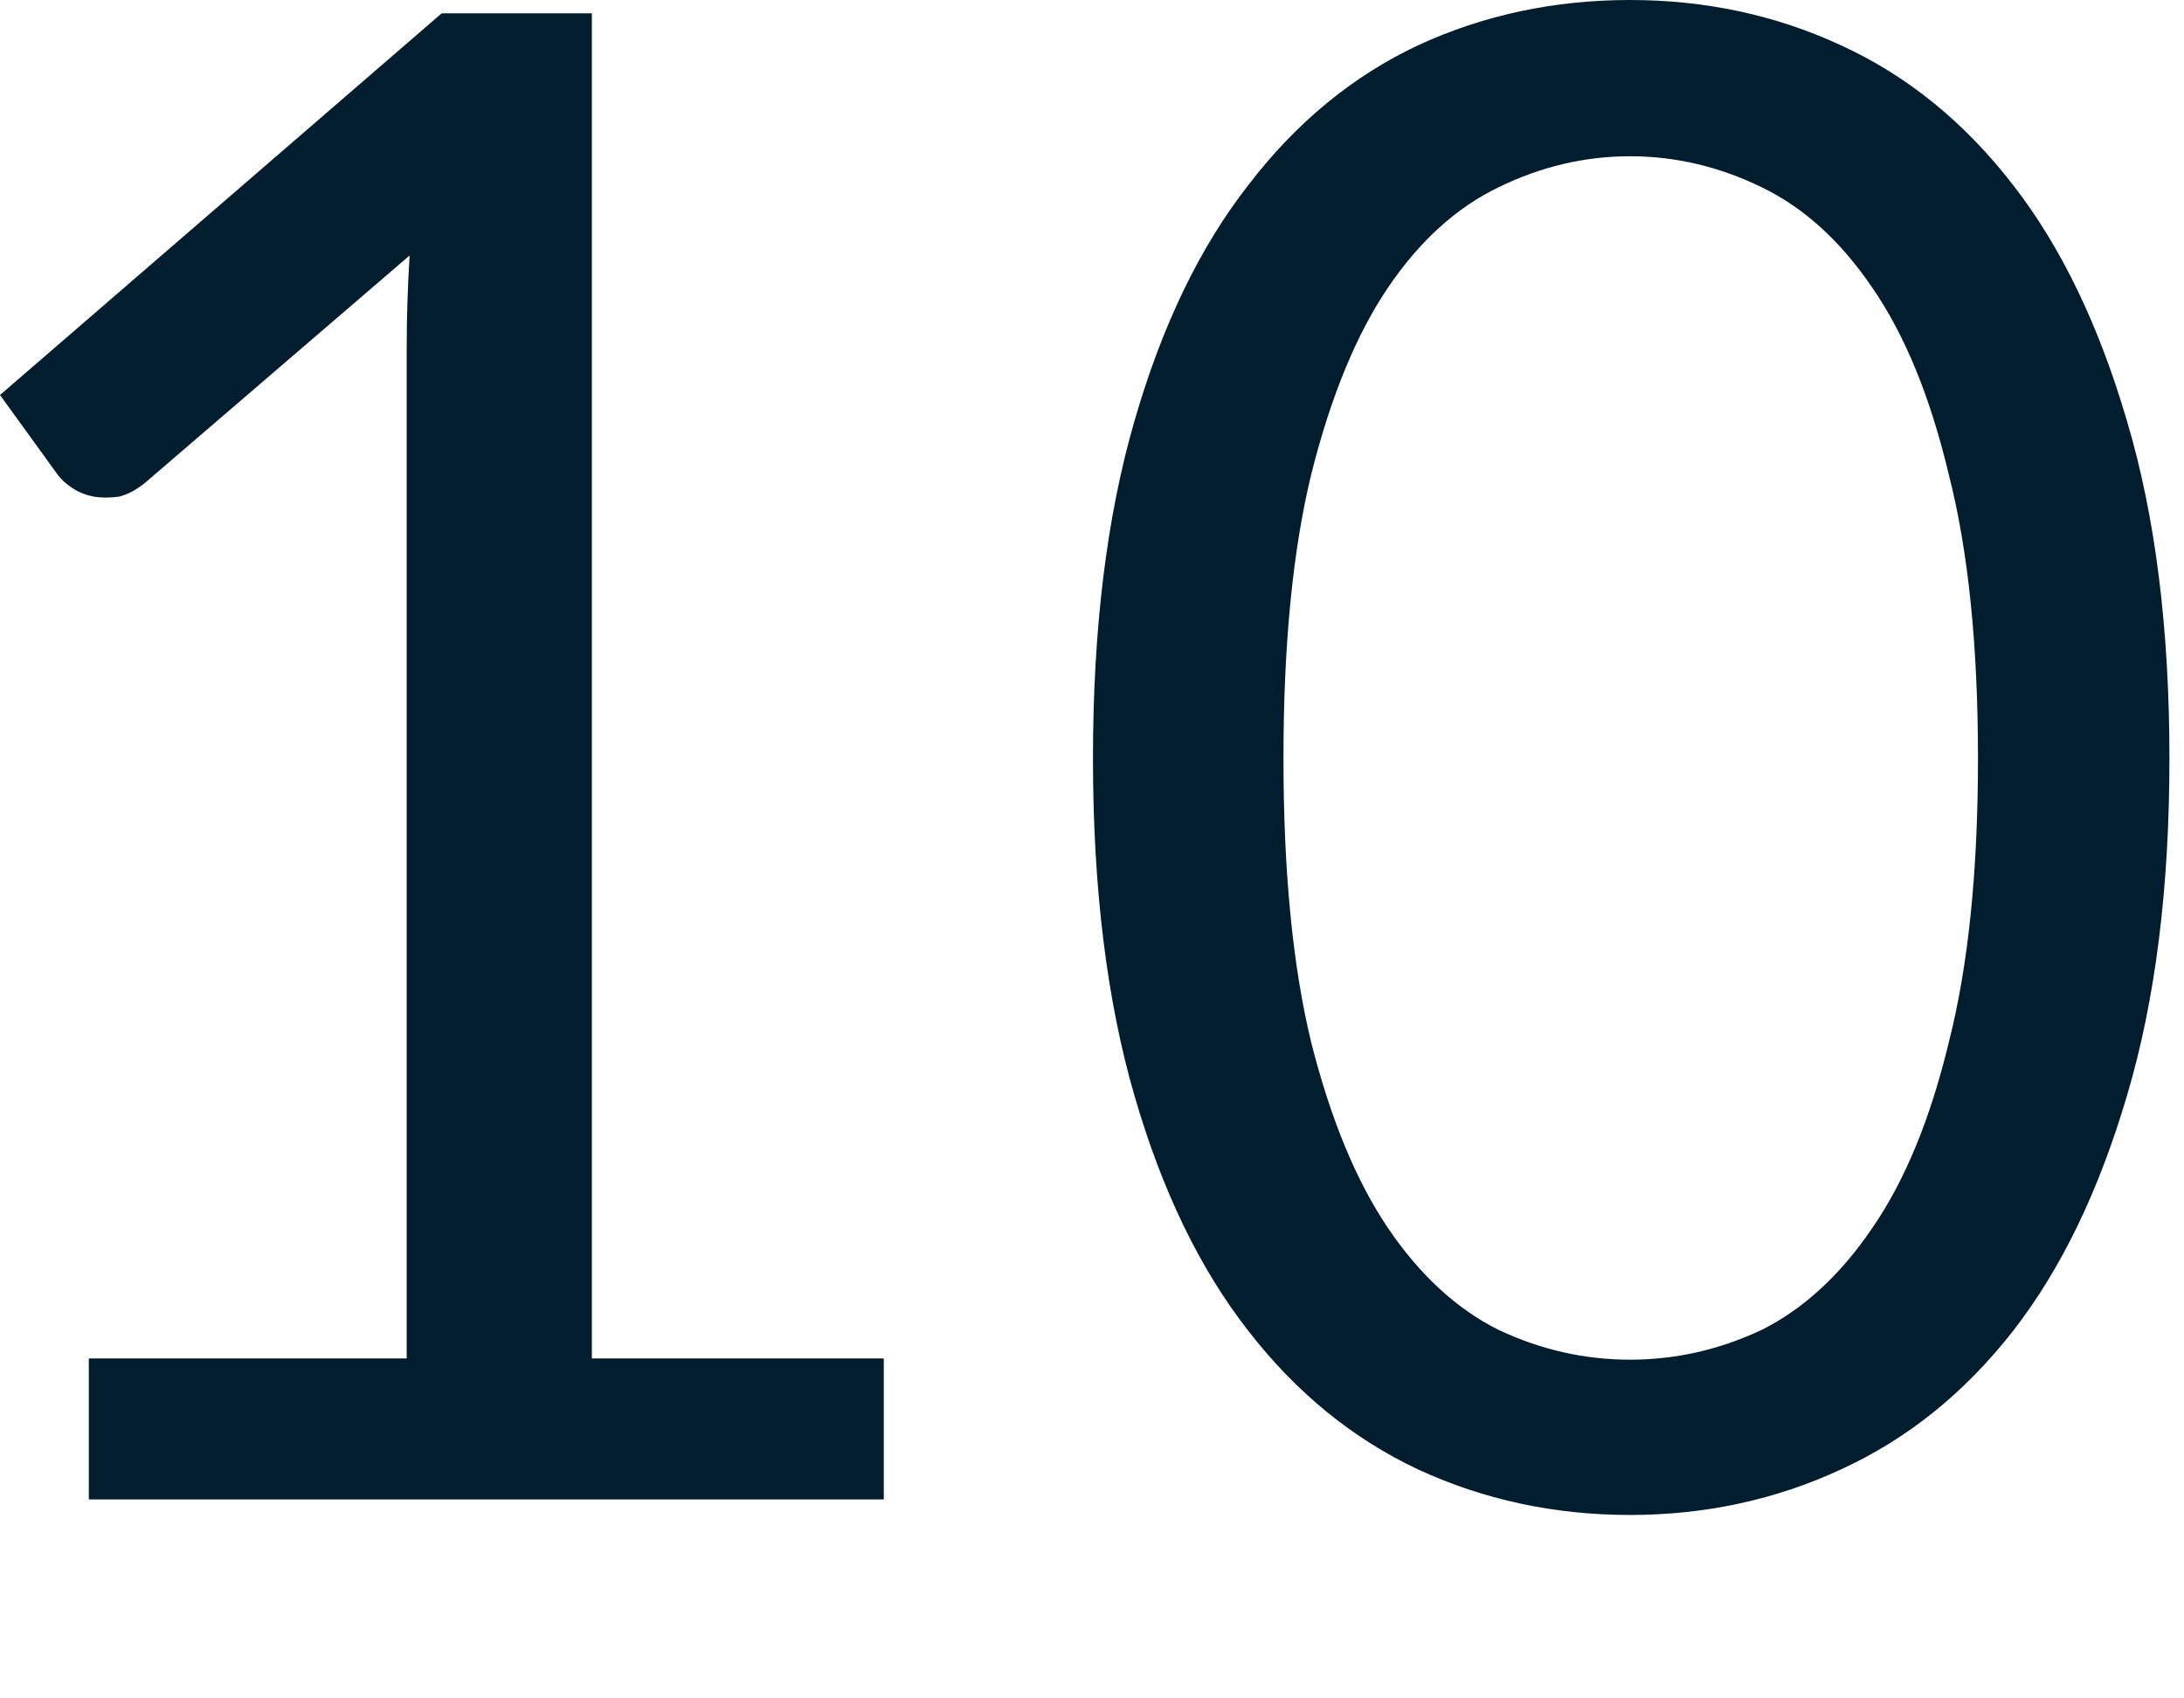 <?xml version="1.0" encoding="utf-8"?>
<svg xmlns="http://www.w3.org/2000/svg" fill="none" height="100%" overflow="visible" preserveAspectRatio="none" style="display: block;" viewBox="0 0 9 7" width="100%">
<path d="M3.642 5.599V6.18H0.366V5.599H1.676V1.433C1.676 1.307 1.68 1.181 1.688 1.053L0.6 1.988C0.564 2.018 0.527 2.038 0.49 2.047C0.452 2.052 0.419 2.052 0.387 2.047C0.356 2.041 0.326 2.03 0.299 2.012C0.273 1.995 0.253 1.977 0.238 1.957L0 1.628L1.82 0.055H2.439V5.599H3.642ZM8.94 3.126C8.94 3.66 8.882 4.123 8.765 4.516C8.65 4.906 8.495 5.229 8.296 5.485C8.096 5.741 7.86 5.931 7.587 6.056C7.318 6.181 7.027 6.244 6.717 6.244C6.405 6.244 6.113 6.181 5.843 6.056C5.577 5.931 5.342 5.741 5.144 5.485C4.944 5.229 4.788 4.906 4.675 4.516C4.561 4.123 4.504 3.66 4.504 3.126C4.504 2.591 4.561 2.128 4.675 1.735C4.788 1.343 4.944 1.019 5.144 0.763C5.342 0.504 5.577 0.312 5.843 0.187C6.113 0.062 6.405 0 6.717 0C7.027 0 7.318 0.062 7.587 0.187C7.86 0.312 8.096 0.504 8.296 0.763C8.495 1.019 8.65 1.343 8.765 1.735C8.882 2.128 8.94 2.591 8.94 3.126ZM8.151 3.126C8.151 2.66 8.111 2.268 8.03 1.953C7.954 1.634 7.849 1.379 7.715 1.185C7.584 0.992 7.432 0.855 7.26 0.772C7.086 0.687 6.905 0.644 6.717 0.644C6.53 0.644 6.349 0.687 6.175 0.772C6.003 0.855 5.851 0.992 5.72 1.185C5.589 1.379 5.484 1.634 5.404 1.953C5.327 2.268 5.289 2.66 5.289 3.126C5.289 3.592 5.327 3.983 5.404 4.299C5.484 4.614 5.589 4.868 5.72 5.062C5.851 5.255 6.003 5.395 6.175 5.481C6.349 5.563 6.53 5.604 6.717 5.604C6.905 5.604 7.086 5.563 7.26 5.481C7.432 5.395 7.584 5.255 7.715 5.062C7.849 4.868 7.954 4.614 8.03 4.299C8.111 3.983 8.151 3.592 8.151 3.126Z" fill="#021D2D" id="Vector"/>
</svg>